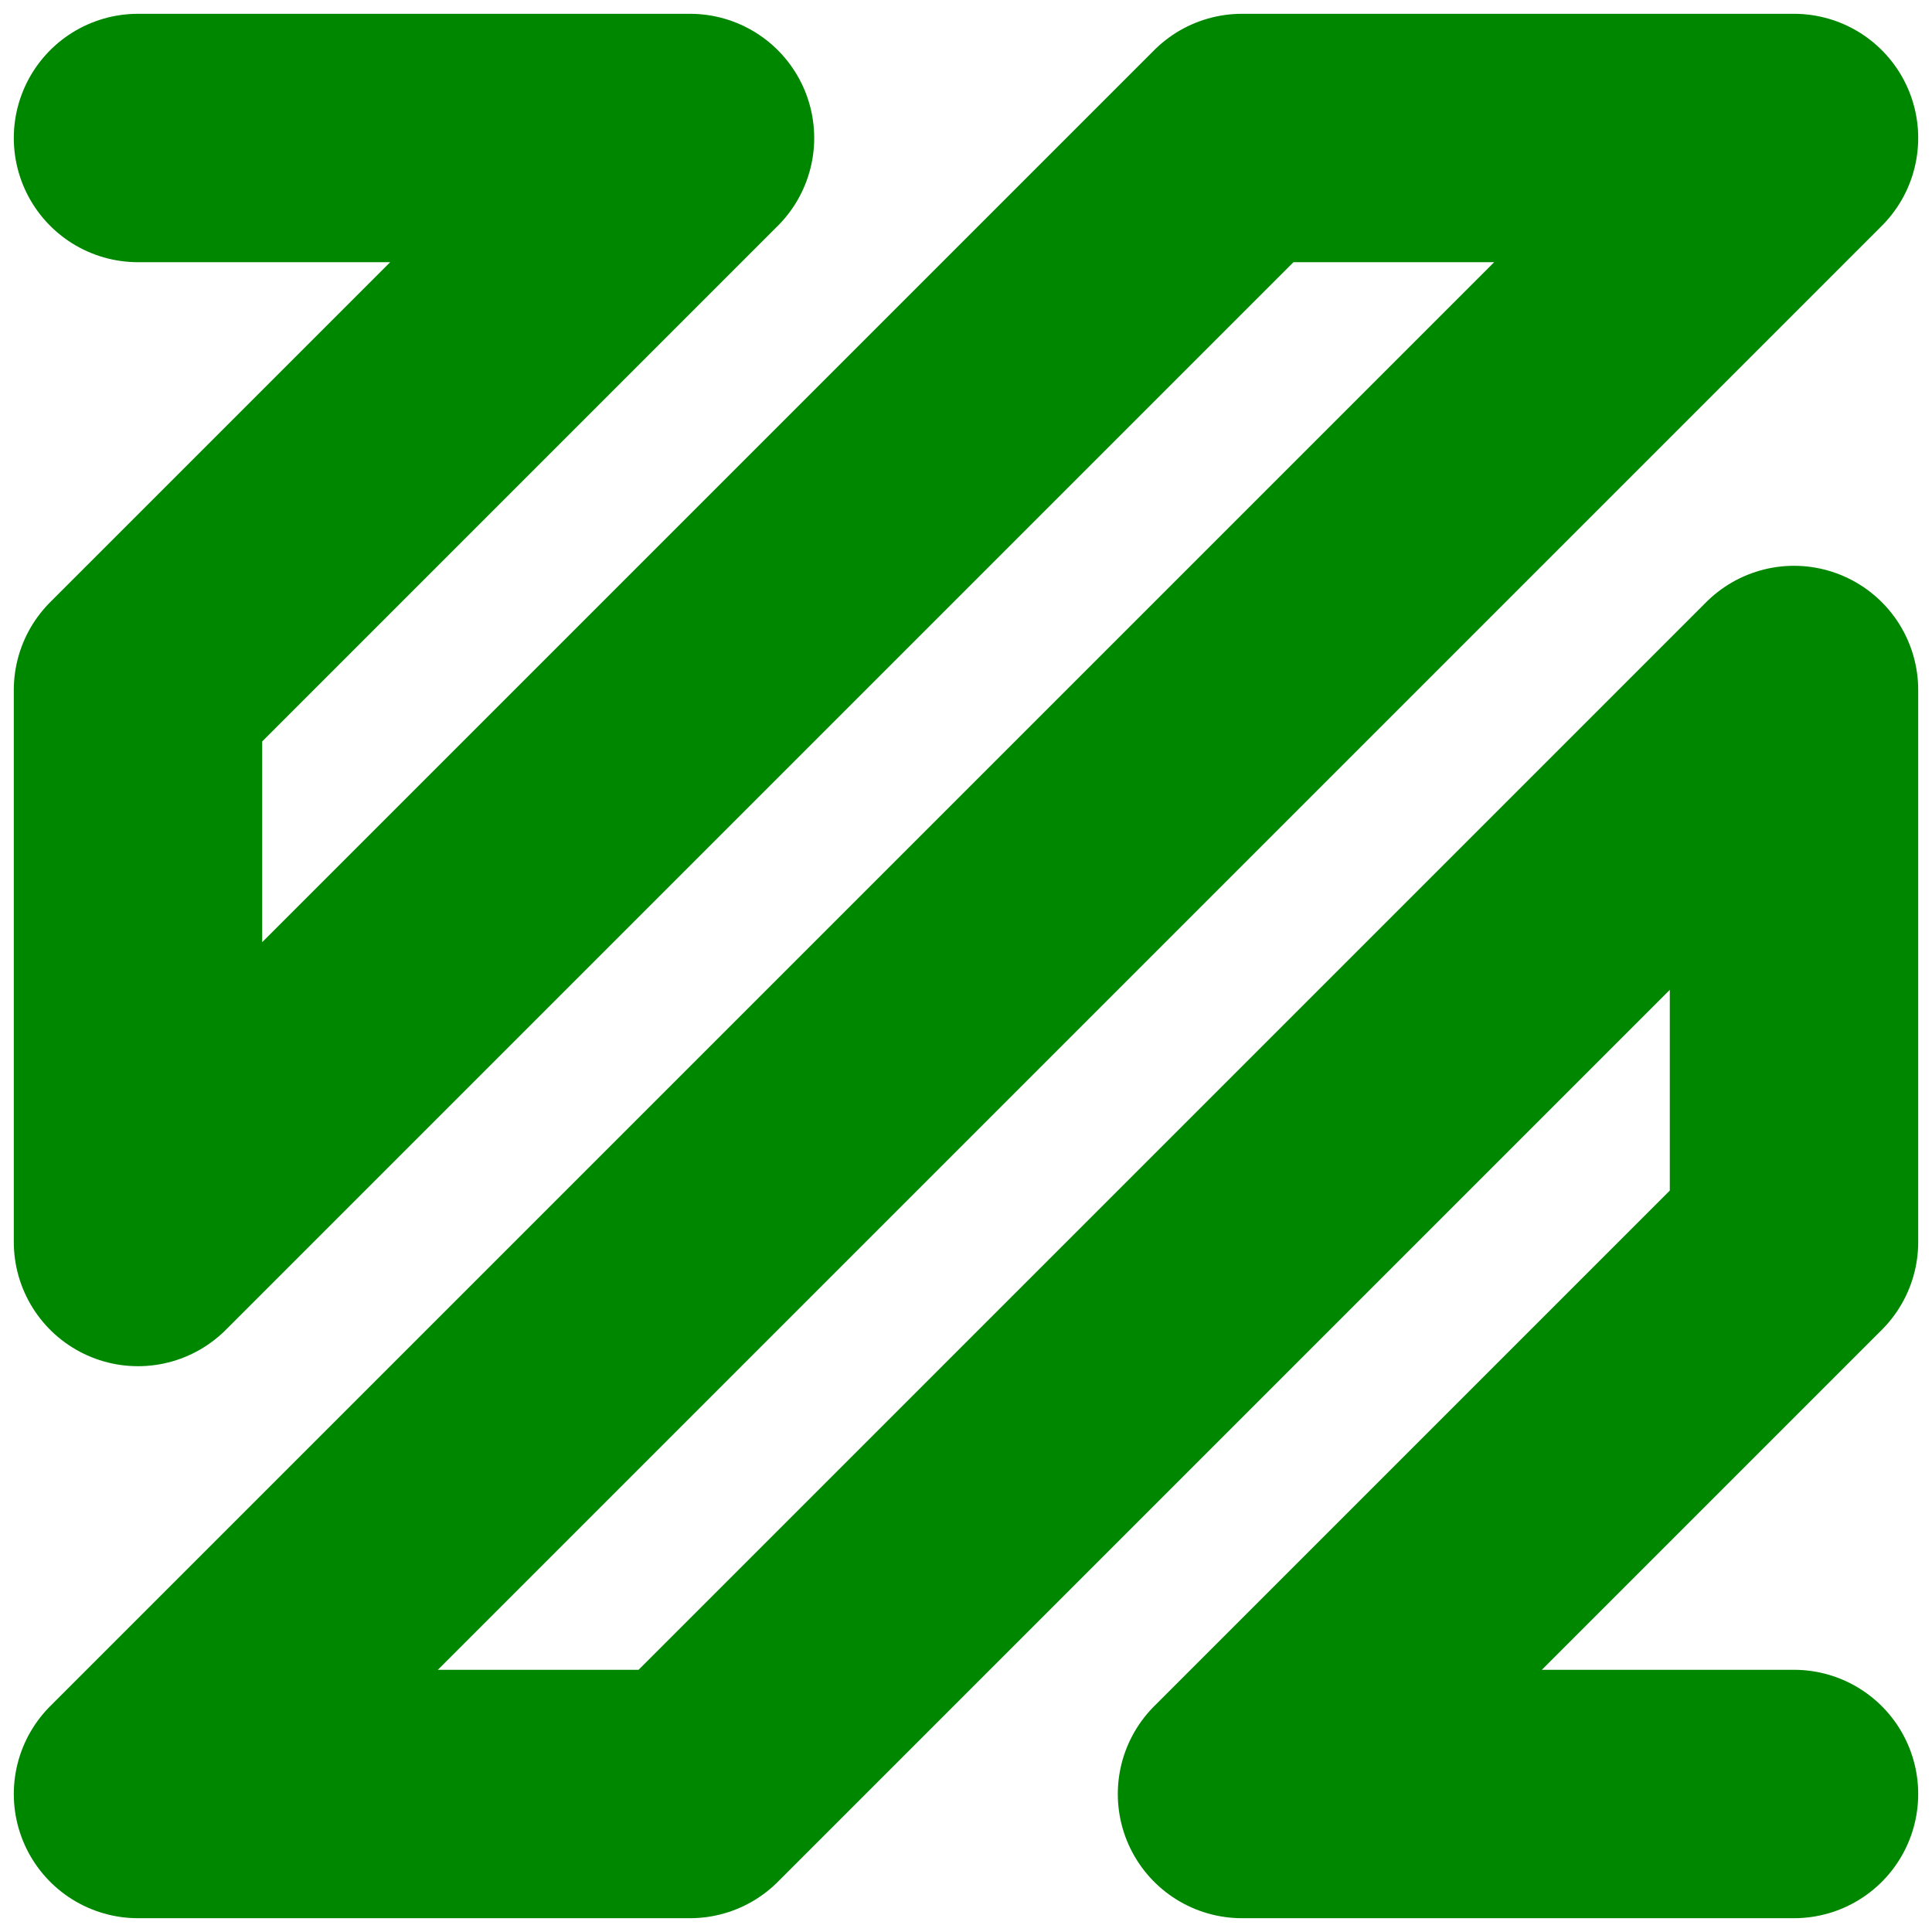<?xml version="1.0"?>
 <svg xmlns="http://www.w3.org/2000/svg" version="1.1" x="0" y="0" width="140" height="140" viewBox="0 0 70 70"> <g transform="translate(5,5)"> <path fill="none" stroke="#008700" stroke-width="9" stroke-linecap="round" stroke-linejoin="round" d="M 0,0 20,0 0,20 0,40 40,0 60,0 0,60 20,60 60,20 60,40 40,60 60,60"></path> </g> </svg>